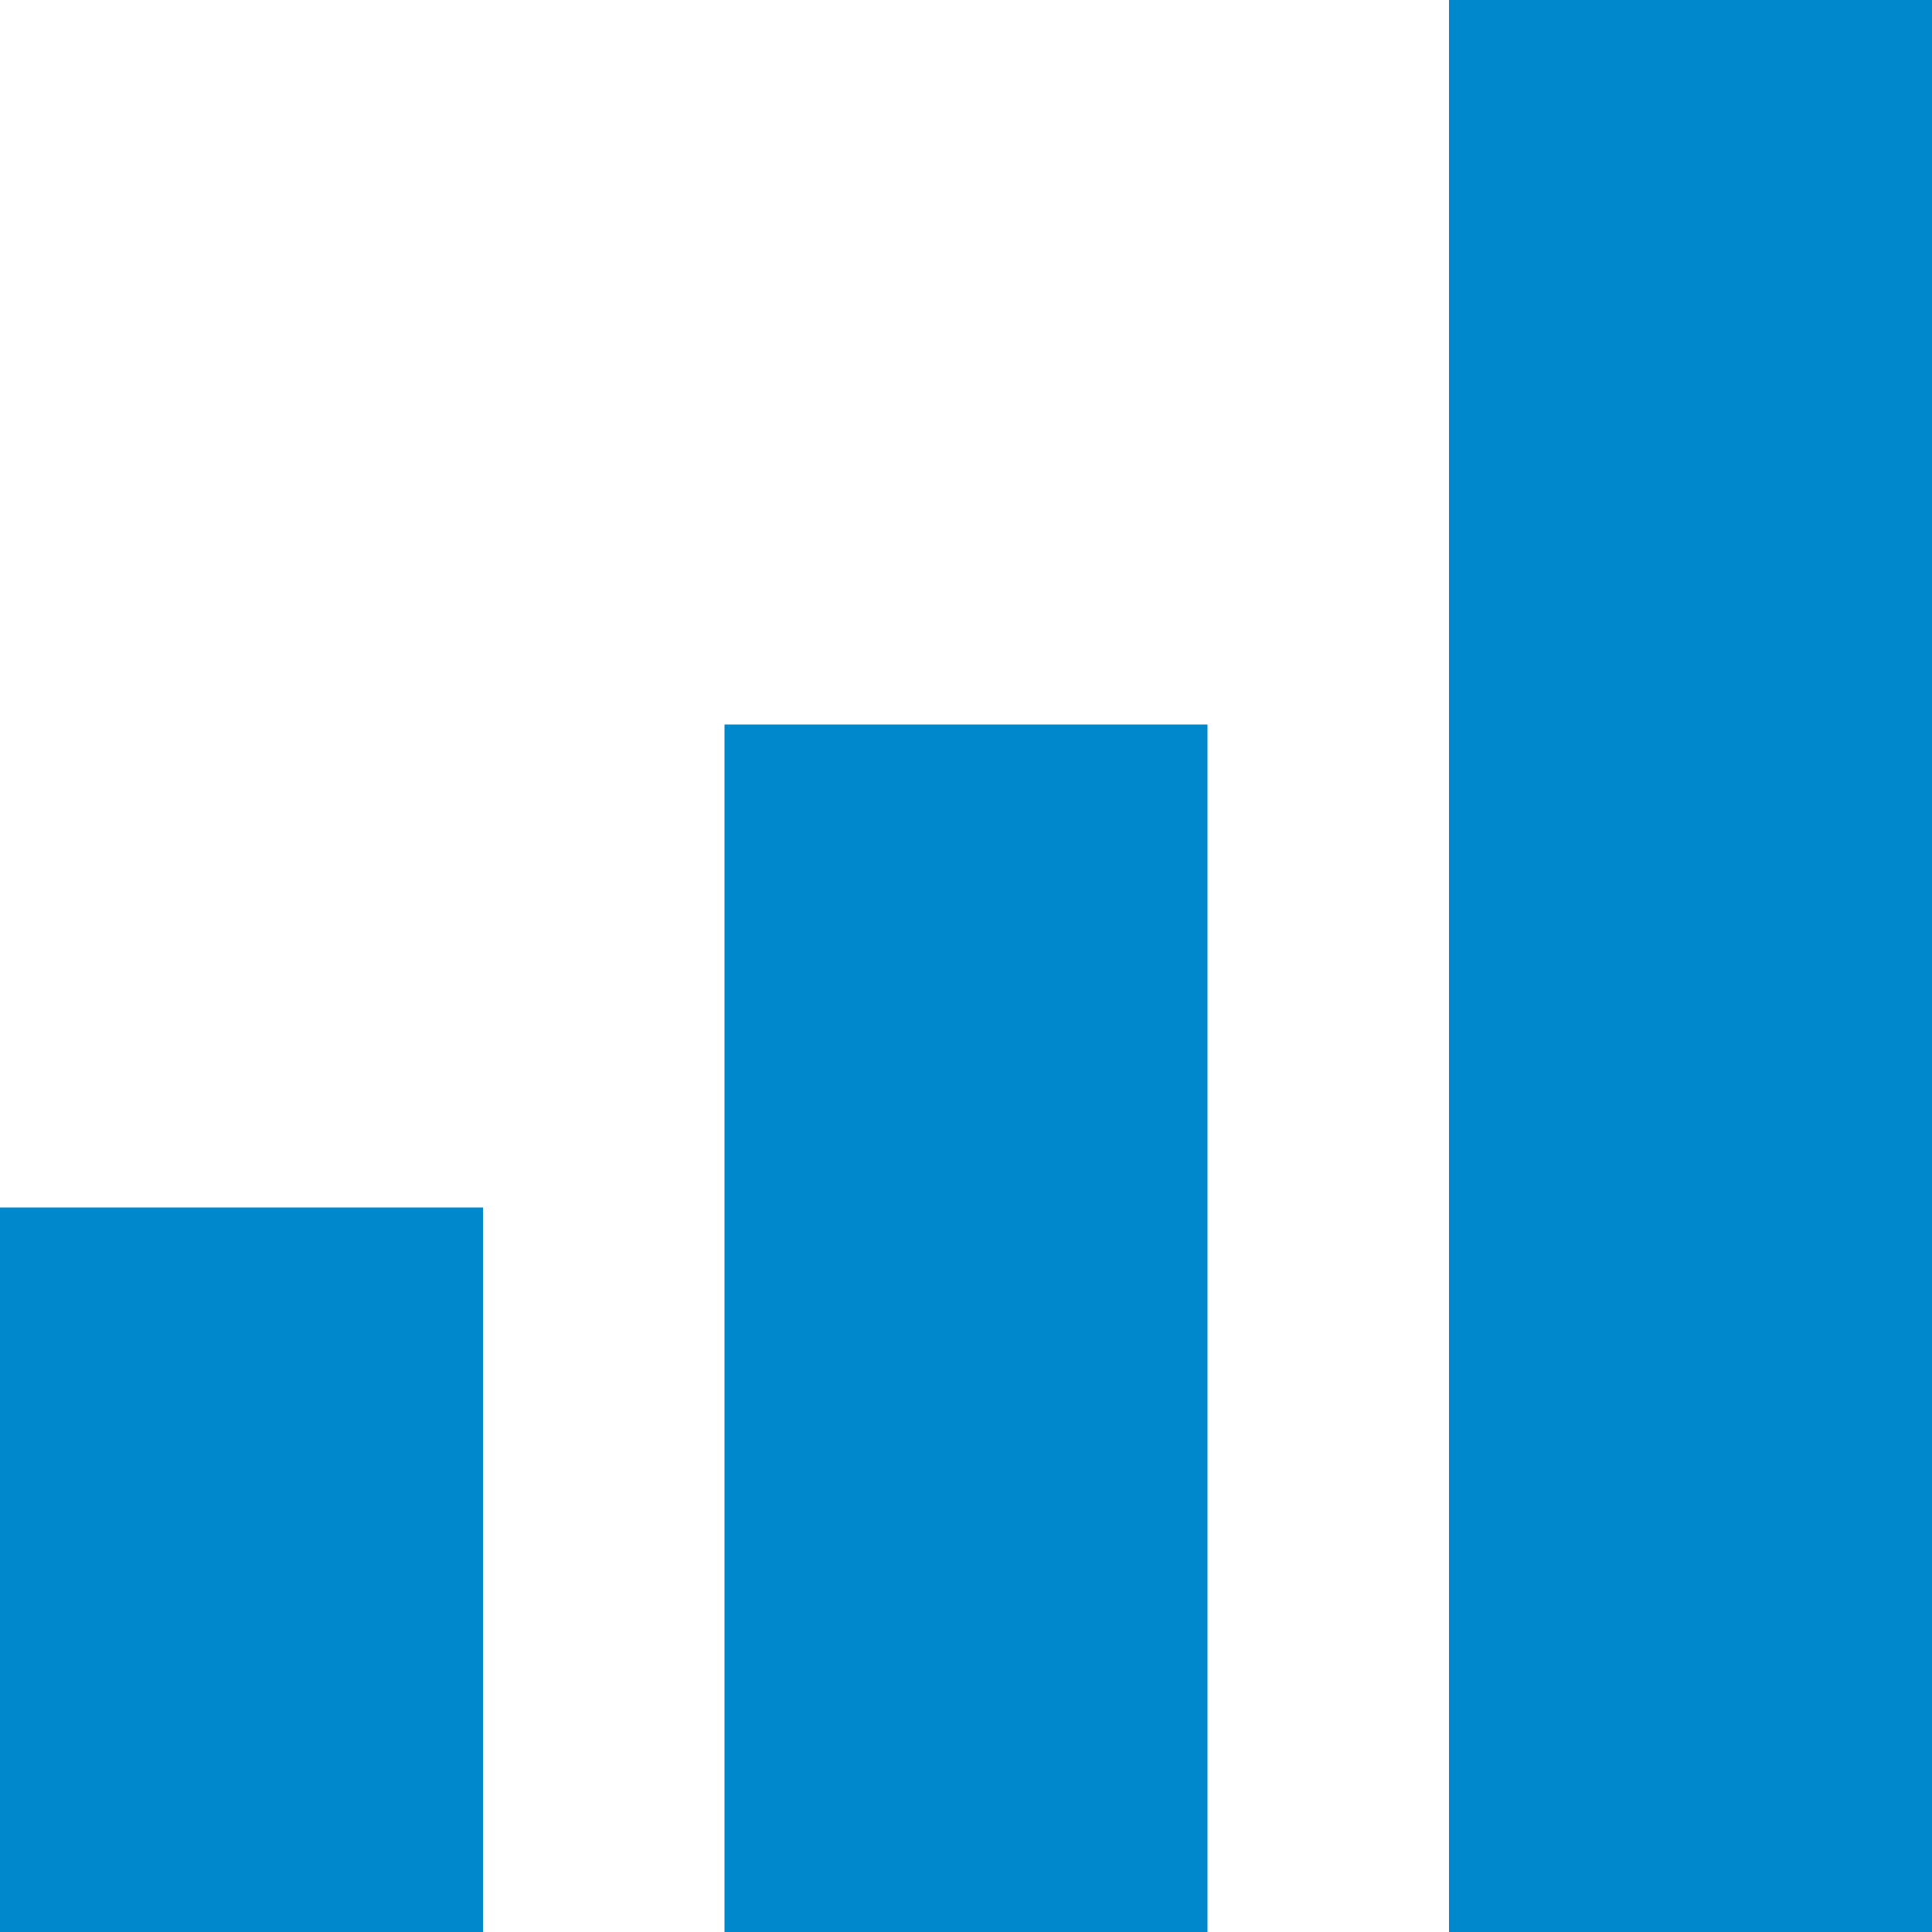 <svg id="Layer_1_1_" style="enable-background:new 0 0 16 16;" version="1.1" viewBox="0 0 16 16" xml:space="preserve" xmlns="http://www.w3.org/2000/svg" xmlns:xlink="http://www.w3.org/1999/xlink"><rect height="6" width="4" y="10" fill="#0088cc" opacity="1" original-fill="#000000"></rect><rect height="10" width="4" x="6" y="6" fill="#0088cc" opacity="1" original-fill="#000000"></rect><rect height="16" width="4" x="12" fill="#0088cc" opacity="1" original-fill="#000000"></rect></svg>